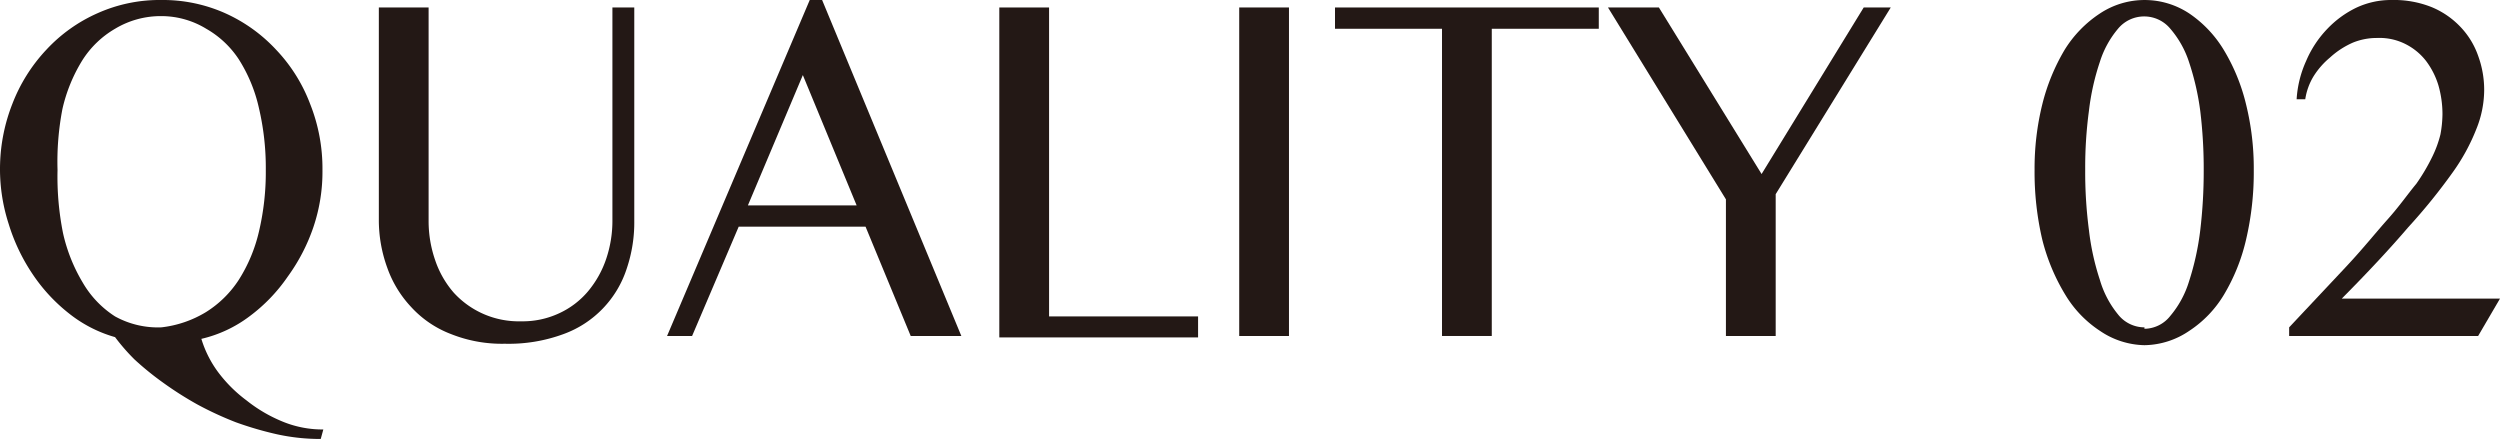 <svg xmlns="http://www.w3.org/2000/svg" viewBox="0 0 86.91 15.26"><defs><style>.cls-1{fill:#231815;}</style></defs><title>quality02</title><g id="レイヤー_2" data-name="レイヤー 2"><g id="レイヤー_1-2" data-name="レイヤー 1"><path class="cls-1" d="M11.15,15.26a7,7,0,0,1-1.51-.16,11.88,11.88,0,0,1-1.44-.42,11.7,11.7,0,0,1-1.34-.62,12,12,0,0,1-1.18-.75,10.3,10.3,0,0,1-1-.81A7,7,0,0,1,4,11.72a4.58,4.58,0,0,1-1.61-.83A5.92,5.92,0,0,1,1.12,9.51,6.55,6.55,0,0,1,.3,7.78,6.19,6.19,0,0,1,.43,3.61,5.77,5.77,0,0,1,1.61,1.73,5.41,5.41,0,0,1,3.39.46,5.28,5.28,0,0,1,5.61,0,5.32,5.32,0,0,1,7.83.46,5.48,5.48,0,0,1,9.6,1.73a5.61,5.61,0,0,1,1.18,1.88,6.07,6.07,0,0,1,.43,2.3,6,6,0,0,1-.32,2A6.45,6.45,0,0,1,10,9.62,5.81,5.81,0,0,1,8.67,11,4.45,4.45,0,0,1,7,11.78a3.8,3.8,0,0,0,.57,1.14,4.82,4.82,0,0,0,1,1,5.12,5.12,0,0,0,1.24.73,3.65,3.65,0,0,0,1.43.28ZM5.61,11.38a3.81,3.81,0,0,0,1.55-.53A3.69,3.69,0,0,0,8.3,9.73,5.4,5.4,0,0,0,9,8.06a9,9,0,0,0,.24-2.15A9.1,9.1,0,0,0,9,3.75a5.31,5.31,0,0,0-.7-1.69A3.32,3.32,0,0,0,7.17,1,3,3,0,0,0,5.61.56,3.08,3.08,0,0,0,4,1a3.32,3.32,0,0,0-1.14,1.1,5.54,5.54,0,0,0-.69,1.69A9.67,9.67,0,0,0,2,5.91,10,10,0,0,0,2.19,8.1a5.79,5.79,0,0,0,.69,1.73A3.45,3.45,0,0,0,4,11,3.08,3.08,0,0,0,5.61,11.38Z"/><path class="cls-1" d="M13.17.26H14.9V7.68a4.15,4.15,0,0,0,.23,1.37,3.34,3.34,0,0,0,.64,1.12,3.06,3.06,0,0,0,2.34,1,3,3,0,0,0,1.33-.28,2.89,2.89,0,0,0,1-.76,3.5,3.5,0,0,0,.63-1.12,4.14,4.14,0,0,0,.22-1.37V.26h.76V7.68a5,5,0,0,1-.26,1.65,3.6,3.6,0,0,1-2.19,2.28,5.5,5.5,0,0,1-2.05.34,4.78,4.78,0,0,1-1.88-.34,3.62,3.62,0,0,1-1.37-.93,3.88,3.88,0,0,1-.84-1.38,4.84,4.84,0,0,1-.29-1.67Z"/><path class="cls-1" d="M28.58,0l4.84,11.68H31.66l-1.57-3.8H25.68l-1.62,3.8h-.87L28.15,0ZM26,7.14h3.78L27.91,2.61Z"/><path class="cls-1" d="M34.74.26h1.73V11h5.18v.73H34.74Z"/><path class="cls-1" d="M43.08.26h1.73V11.68H43.08Z"/><path class="cls-1" d="M55.58.26V1H51.86V11.68H50.13V1H46.41V.26Z"/><path class="cls-1" d="M57.67.26l3.57,5.79L64.79.26h.94l-4,6.49v4.93H60V6.93L55.9.26Z"/><path class="cls-1" d="M74.55,12A2.84,2.84,0,0,1,73,11.5a3.89,3.89,0,0,1-1.2-1.25A6.93,6.93,0,0,1,71,8.34a10.27,10.27,0,0,1-.27-2.43A9.28,9.28,0,0,1,71,3.62a7,7,0,0,1,.77-1.88A4.07,4.07,0,0,1,73,.47a2.81,2.81,0,0,1,3.11,0,4.07,4.07,0,0,1,1.2,1.27,6.67,6.67,0,0,1,.77,1.88,9.28,9.28,0,0,1,.27,2.29,10.27,10.27,0,0,1-.27,2.43,6.63,6.63,0,0,1-.77,1.91,3.89,3.89,0,0,1-1.2,1.25A2.83,2.83,0,0,1,74.55,12Zm0-.57a1.16,1.16,0,0,0,.9-.45,3.39,3.39,0,0,0,.65-1.2A9.36,9.36,0,0,0,76.49,8a17.37,17.37,0,0,0,.12-2.08,16.68,16.68,0,0,0-.12-2.06,9.09,9.09,0,0,0-.39-1.7A3.36,3.36,0,0,0,75.45,1a1.18,1.18,0,0,0-1.82,0A3.34,3.34,0,0,0,73,2.15a8.39,8.39,0,0,0-.38,1.7,14.88,14.88,0,0,0-.13,2.06A15.48,15.48,0,0,0,72.62,8,8.66,8.66,0,0,0,73,9.73a3.38,3.38,0,0,0,.63,1.2A1.17,1.17,0,0,0,74.55,11.38Z"/><path class="cls-1" d="M79.58,11.68v-.3c.76-.81,1.42-1.51,2-2.13s1-1.15,1.42-1.62.7-.88,1-1.24a6.81,6.81,0,0,0,.56-.95,3.84,3.84,0,0,0,.28-.77,4.05,4.05,0,0,0,.07-.7,3.63,3.63,0,0,0-.14-1,2.72,2.72,0,0,0-.43-.85,2.09,2.09,0,0,0-.7-.58,2,2,0,0,0-1-.22,2.2,2.2,0,0,0-.84.16A2.88,2.88,0,0,0,81,2a2.75,2.75,0,0,0-.57.65,2.15,2.15,0,0,0-.29.8h-.3a3.77,3.77,0,0,1,.33-1.33A3.69,3.69,0,0,1,80.91,1a3.47,3.47,0,0,1,1-.73A2.85,2.85,0,0,1,83.14,0a3.54,3.54,0,0,1,1.4.25,2.92,2.92,0,0,1,1,.69,2.78,2.78,0,0,1,.61,1,3.44,3.44,0,0,1,.21,1.2,3.64,3.64,0,0,1-.27,1.34A6.91,6.91,0,0,1,85.26,6a20.17,20.17,0,0,1-1.54,1.9Q82.78,9,81.41,10.38h5.5l-.76,1.3Z"/></g></g></svg>